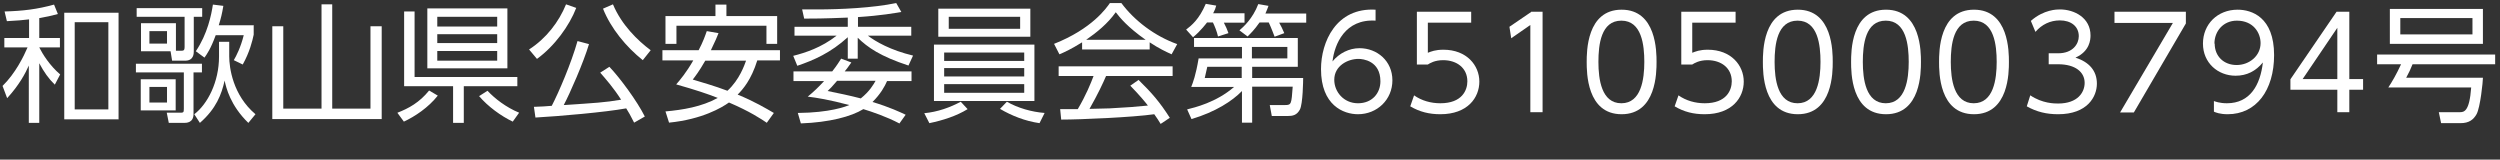 <?xml version="1.0" encoding="UTF-8"?>
<svg id="_レイヤー_2" data-name="レイヤー 2" xmlns="http://www.w3.org/2000/svg" viewBox="0 0 98.05 6.26">
  <rect x="0" y="0" width="98.05" height="6.26" fill="#333333" stroke="none"/>
  <defs>
    <style>
      .cls-1 {
        fill: #fff;
      }
    </style>
  </defs>
  <g id="_テキスト" data-name="テキスト">
    <g>
      <path class="cls-1" d="M1.54,1.49h.81v.37h-.81c.13,.26,.41,.71,.82,1.06l-.21,.4c-.24-.23-.43-.5-.61-.84v2.34h-.41V2.57c-.13,.3-.38,.77-.85,1.28l-.18-.48c.51-.5,.83-1.16,.98-1.51H.17v-.37h.97V.76c-.26,.03-.46,.05-.87,.07l-.09-.38c.73-.02,1.29-.09,1.94-.27l.15,.37c-.27,.07-.43,.11-.73,.16v.79Zm3.12,3.19H2.52V.5h2.13V4.69Zm-.41-3.81h-1.32v3.42h1.32V.88Z"/>
      <path class="cls-1" d="M5.53,2.01V.91h1.37V1.99h.19c.1,0,.15,0,.15-.15V.66h-1.88V.32h2.57v.34h-.33v1.35c0,.09,0,.37-.34,.37h-.51l-.06-.37h-1.16Zm2.39,.49v.34h-.33v1.63c0,.35-.28,.35-.38,.35h-.59l-.08-.4h.5c.15,0,.17,0,.17-.15v-1.43h-1.88v-.34h2.57Zm-1.03,1.83h-1.37v-1.22h1.37v1.22Zm-.34-3.11h-.69v.49h.69v-.49Zm0,2.19h-.69v.61h.69v-.61Zm1.07,1.07c.52-.4,.97-1.26,.97-2.26v-.58h.4v.57c0,.44,.14,1.52,1.03,2.27l-.28,.34c-.71-.69-.87-1.38-.93-1.66-.12,.54-.33,1.1-.97,1.66l-.22-.34ZM9.95,.98v.38c-.05,.24-.16,.69-.43,1.17l-.35-.17c.1-.17,.27-.5,.39-.98h-1.1c-.2,.55-.35,.75-.44,.88l-.34-.25c.46-.68,.61-1.43,.67-1.83l.41,.05c-.05,.3-.09,.47-.18,.76h1.36Z"/>
      <path class="cls-1" d="M13.03,.17V4.26h1.5V1.03h.44v3.64h-4.29V1.03h.43v3.23h1.5V.17h.43Z"/>
      <path class="cls-1" d="M15.59,4.42c.44-.17,.86-.4,1.24-.87l.34,.2c-.37,.47-.9,.82-1.33,1.02l-.25-.34Zm2.61,.4h-.43v-1.44h-1.92V.45h.41V3.02h4.03v.36h-2.1v1.44ZM19.9,.33V2.68h-3.14V.33h3.14Zm-.4,.33h-2.35v.38h2.35v-.38Zm0,.68h-2.35v.35h2.35v-.35Zm0,.66h-2.35v.38h2.35v-.38Zm-.38,1.56c.29,.31,.73,.65,1.24,.86l-.25,.35c-.46-.22-.97-.59-1.32-1l.33-.21Z"/>
      <path class="cls-1" d="M20.75,1.94c.67-.43,1.17-1.08,1.45-1.77l.4,.14c-.27,.7-.85,1.5-1.54,2l-.31-.37Zm2.35-.21c-.21,.71-.75,1.94-.99,2.39,1.22-.08,1.61-.1,2.25-.21-.3-.47-.61-.82-.82-1.06l.36-.23c.42,.44,1.09,1.35,1.39,1.95l-.42,.24c-.14-.28-.22-.42-.31-.56-.81,.15-2.65,.31-3.56,.36l-.06-.42c.17,0,.61-.03,.7-.04,.28-.54,.76-1.66,1.01-2.54l.45,.12Zm.94-1.56c.34,.81,.97,1.42,1.48,1.8l-.31,.39c-.65-.52-1.25-1.24-1.56-2.02l.39-.17Z"/>
      <path class="cls-1" d="M30.08,4.82c-.22-.15-.67-.45-1.49-.8-.28,.2-1.05,.66-2.35,.79l-.14-.44c.67-.06,1.42-.18,2.05-.53-.41-.16-.85-.31-1.63-.53,.15-.17,.4-.47,.67-.94h-1.21v-.4h1.42c.18-.34,.26-.58,.32-.75l.46,.08c-.05,.13-.12,.3-.3,.67h2.71v.4h-.89c-.24,.77-.57,1.14-.77,1.34,.64,.26,1.13,.55,1.42,.72l-.28,.39ZM28.06,.63V.18h.43v.45h1.99V1.72h-.42v-.71h-3.53v.71h-.43V.63h1.96Zm-.4,1.75c-.24,.42-.39,.61-.49,.74,.36,.11,.86,.25,1.36,.44,.48-.44,.67-1.02,.73-1.18h-1.6Z"/>
      <path class="cls-1" d="M33.63,1.05h2.11v.35h-1.7c.3,.23,.89,.57,1.77,.78l-.18,.39c-1.1-.36-1.6-.71-1.99-1.09v.82h-.39v-.84c-.67,.61-1.33,.9-1.98,1.12l-.16-.39c.47-.12,1.1-.32,1.7-.79h-1.65v-.35h2.09v-.36c-.94,.04-1.43,.04-1.71,.04l-.08-.36c.13,0,.3,0,.57,0,.95,0,2.2-.06,3.12-.25l.2,.35c-.25,.04-.77,.14-1.7,.2v.38Zm1.64,3.79c-.49-.26-1.08-.46-1.41-.56-.47,.29-1.33,.52-2.45,.56l-.12-.41c1.25-.01,1.88-.25,2.02-.31-.79-.21-1.29-.29-1.63-.33,.23-.19,.42-.37,.64-.61h-1.2v-.38h1.52c.19-.24,.27-.38,.35-.5l.4,.15c-.13,.19-.19,.26-.26,.35h2.62v.38h-.96c-.09,.21-.25,.5-.57,.82,.67,.2,1.11,.41,1.3,.5l-.25,.35Zm-2.44-1.67c-.19,.22-.27,.31-.37,.4,.4,.08,.88,.18,1.3,.29,.35-.28,.5-.55,.58-.69h-1.51Z"/>
      <path class="cls-1" d="M37.95,4.28c-.44,.27-.97,.44-1.5,.55l-.2-.39c.53-.05,1.02-.23,1.43-.45l.27,.29Zm2.62-2.53V3.96h-3.94V1.75h3.94Zm-.16-1.42V1.44h-3.61V.34h3.61Zm-3.38,1.73v.33h3.14v-.33h-3.14Zm0,.61v.33h3.14v-.33h-3.14Zm0,.63v.34h3.14v-.34h-3.14Zm.18-2.64v.47h2.8v-.47h-2.8Zm2.28,3.33c.44,.25,.97,.4,1.48,.44l-.2,.4c-.56-.08-1.09-.29-1.55-.56l.27-.28Z"/>
      <path class="cls-1" d="M45.09,1.94h-2.65v-.28c-.45,.28-.72,.4-.89,.47l-.21-.41c1.49-.59,2.05-1.4,2.19-1.6h.45c.52,.7,1.32,1.3,2.19,1.61l-.22,.4c-.22-.1-.5-.23-.86-.47v.28Zm-.44,1.19c.54,.53,.84,.88,1.23,1.49l-.36,.24c-.08-.13-.14-.23-.25-.38-.84,.12-2.88,.21-3.65,.21l-.04-.41h.69c.32-.54,.51-1.01,.62-1.3h-1.37v-.38h4.47v.38h-2.61c-.12,.28-.32,.71-.65,1.29,.12,0,.69-.02,.79-.02,.61-.03,1.13-.07,1.5-.11-.05-.07-.3-.38-.69-.78l.33-.23Zm.28-1.57c-.71-.5-1-.86-1.17-1.08-.31,.44-.74,.79-1.16,1.08h2.33Z"/>
      <path class="cls-1" d="M48.81,.53v.36h-.81c.09,.18,.12,.24,.18,.41l-.41,.13c-.04-.19-.14-.43-.2-.55h-.23s-.25,.34-.55,.58l-.27-.3c.21-.16,.51-.4,.77-1.01l.41,.07c-.03,.11-.05,.17-.12,.3h1.23Zm-.11,3.05c-.36,.37-1.02,.81-1.97,1.09l-.17-.38c.28-.07,1.14-.27,1.84-.88h-1.68c.07-.18,.18-.46,.29-1.12h1.7v-.45h-1.88v-.35h4.07v1.13h-1.79v.44h2c0,.09-.01,1.02-.13,1.24-.12,.22-.28,.25-.48,.25h-.62l-.08-.43h.6c.25,0,.25-.04,.3-.72h-1.59v1.41h-.4v-1.24Zm0-.96h-1.35c-.01,.06-.09,.41-.1,.44h1.45v-.44Zm2.53-2.09v.36h-1.06c.04,.06,.16,.31,.2,.41l-.38,.14s-.13-.35-.23-.56h-.36c-.21,.3-.34,.42-.47,.55l-.32-.24c.14-.12,.52-.45,.74-1.03l.4,.07c-.04,.11-.07,.19-.12,.3h1.62Zm-2.13,1.76h1.39v-.45h-1.39v.45Z"/>
      <path class="cls-1" d="M53.96,.81c-1.21-.08-1.62,.92-1.7,1.6,.26-.32,.65-.52,1.06-.52,.69,0,1.29,.5,1.29,1.26s-.6,1.33-1.35,1.33c-.57,0-1.45-.35-1.45-1.77,0-1.06,.59-2.42,2.14-2.33v.43Zm-.68,1.5c-.42,0-.95,.27-.95,.82,0,.47,.37,.92,.93,.92s.88-.4,.88-.86c0-.81-.69-.88-.86-.88Z"/>
      <path class="cls-1" d="M57.69,.89h-1.69v1.18c.13-.05,.29-.12,.61-.12,.92,0,1.41,.62,1.41,1.25s-.46,1.28-1.53,1.28c-.43,0-.81-.09-1.18-.31l.15-.43c.3,.21,.66,.31,1.03,.31,.86,0,1.06-.52,1.06-.86,0-.52-.41-.83-.95-.83-.33,0-.52,.12-.6,.17h-.43V.46h2.13v.43Z"/>
      <path class="cls-1" d="M60.08,.46h.42v3.94h-.48V.98l-.75,.52-.07-.45,.88-.6Z"/>
      <path class="cls-1" d="M62.23,2.43c0-.4,0-2.05,1.37-2.05s1.37,1.66,1.37,2.05,0,2.05-1.37,2.05-1.37-1.65-1.37-2.05Zm2.26,0c0-.66-.1-1.62-.9-1.62s-.9,.94-.9,1.62,.12,1.62,.9,1.62,.9-.95,.9-1.62Z"/>
      <path class="cls-1" d="M68.06,.89h-1.69v1.18c.13-.05,.29-.12,.61-.12,.92,0,1.41,.62,1.41,1.25s-.46,1.28-1.53,1.28c-.44,0-.81-.09-1.18-.31l.15-.43c.3,.21,.66,.31,1.03,.31,.86,0,1.06-.52,1.06-.86,0-.52-.41-.83-.95-.83-.33,0-.52,.12-.6,.17h-.43V.46h2.13v.43Z"/>
      <path class="cls-1" d="M69.14,2.43c0-.4,0-2.05,1.37-2.05s1.37,1.66,1.37,2.05,0,2.05-1.37,2.05-1.37-1.65-1.37-2.05Zm2.26,0c0-.66-.1-1.62-.9-1.62s-.9,.94-.9,1.62,.12,1.62,.9,1.62,.9-.95,.9-1.62Z"/>
      <path class="cls-1" d="M72.6,2.43c0-.4,0-2.05,1.37-2.05s1.37,1.66,1.37,2.05,0,2.05-1.37,2.05-1.37-1.65-1.37-2.05Zm2.26,0c0-.66-.1-1.62-.9-1.62s-.9,.94-.9,1.62,.12,1.62,.9,1.62,.9-.95,.9-1.62Z"/>
      <path class="cls-1" d="M76.05,2.43c0-.4,0-2.05,1.37-2.05s1.37,1.66,1.37,2.05,0,2.05-1.37,2.05-1.37-1.65-1.37-2.05Zm2.26,0c0-.66-.1-1.62-.9-1.62s-.9,.94-.9,1.62,.12,1.62,.9,1.62,.9-.95,.9-1.62Z"/>
      <path class="cls-1" d="M79.63,3.74c.47,.32,.95,.32,1.09,.32,.78,0,1.04-.45,1.04-.81,0-.42-.36-.73-1.04-.73h-.37v-.43h.37c.58,0,.81-.37,.81-.67,0-.39-.31-.62-.74-.62-.38,0-.71,.16-.96,.45l-.18-.43c.51-.45,1.03-.45,1.14-.45,.57,0,1.2,.33,1.2,1.02,0,.17-.03,.62-.59,.87,.53,.17,.84,.51,.84,1.02s-.37,1.2-1.52,1.2c-.45,0-.84-.09-1.23-.31l.14-.44Z"/>
      <path class="cls-1" d="M85.73,.46v.46l-2.04,3.49h-.54l2.07-3.51h-2.29V.46h2.79Z"/>
      <path class="cls-1" d="M86.82,3.96c.06,.02,.23,.09,.52,.09,.91,0,1.31-.72,1.41-1.6-.28,.34-.63,.52-1.07,.52-.69,0-1.28-.5-1.28-1.26s.57-1.33,1.36-1.33c.55,0,1.43,.29,1.43,1.78,0,1.38-.7,2.32-1.82,2.32-.31,0-.47-.07-.54-.1v-.42Zm.04-2.25c0,.5,.36,.84,.86,.84s.94-.36,.94-.86c0-.4-.28-.88-.93-.88-.54,0-.88,.42-.88,.9Z"/>
      <path class="cls-1" d="M91.67,4.4v-.88h-1.84v-.41l1.81-2.65h.5V3.1h.54v.42h-.54v.88h-.47Zm-1.36-1.3h1.36V1.09l-1.36,2.01Z"/>
      <path class="cls-1" d="M97.38,3.06c0,.13-.1,1.15-.25,1.42-.12,.21-.29,.35-.63,.35h-.76l-.09-.43h.81c.17,0,.39,0,.46-.97h-3.25c.15-.23,.31-.5,.5-.91h-.94v-.38h4.63v.38h-3.24c-.08,.2-.14,.33-.25,.53h3.01Zm0-1.34h-3.65V.35h3.65V1.72Zm-.41-1.01h-2.83v.64h2.83V.71Z"/>
    </g>
  </g>
</svg>